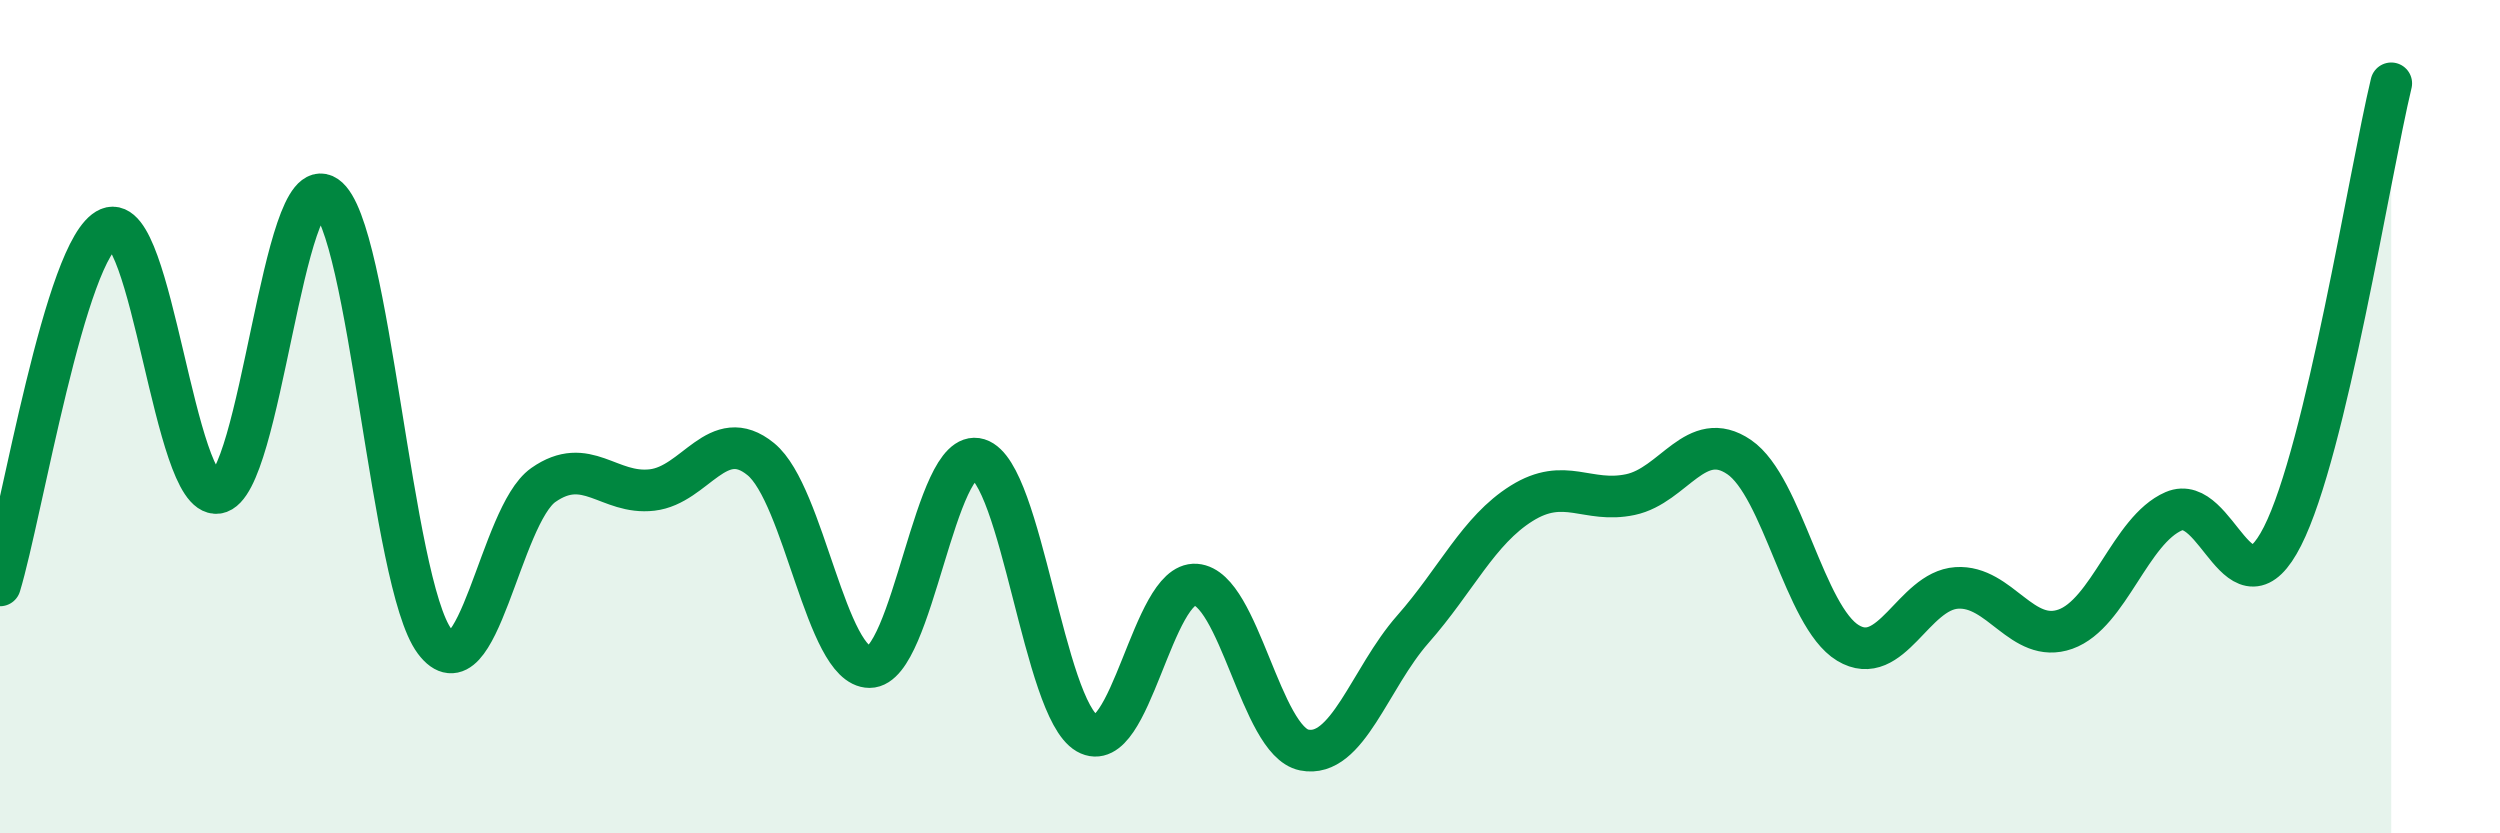 
    <svg width="60" height="20" viewBox="0 0 60 20" xmlns="http://www.w3.org/2000/svg">
      <path
        d="M 0,14.05 C 0.52,12.34 1.57,5.92 2.61,5.48 C 3.65,5.04 4.18,11.98 5.22,11.83 C 6.26,11.68 6.79,4 7.83,4.71 C 8.87,5.42 9.39,14 10.43,15.39 C 11.47,16.78 12,12.37 13.04,11.64 C 14.08,10.91 14.61,11.88 15.65,11.76 C 16.69,11.64 17.22,10.17 18.26,11.02 C 19.3,11.87 19.83,16.01 20.87,16.01 C 21.91,16.01 22.44,10.7 23.48,11.02 C 24.52,11.34 25.05,17 26.09,17.6 C 27.13,18.2 27.66,13.95 28.7,14.03 C 29.74,14.11 30.26,17.79 31.3,18 C 32.34,18.21 32.87,16.28 33.91,15.1 C 34.95,13.92 35.48,12.73 36.52,12.08 C 37.56,11.43 38.09,12.09 39.13,11.87 C 40.17,11.65 40.7,10.26 41.74,10.97 C 42.78,11.68 43.31,14.8 44.35,15.43 C 45.39,16.06 45.92,14.18 46.96,14.11 C 48,14.04 48.53,15.47 49.57,15.1 C 50.61,14.73 51.13,12.72 52.17,12.27 C 53.21,11.82 53.74,14.92 54.78,12.87 C 55.82,10.82 56.87,4.17 57.39,2L57.39 20L0 20Z"
        fill="#008740"
        opacity="0.1"
        stroke-linecap="round"
        stroke-linejoin="round"
      />
      <path
        d="M 0,14.05 C 0.52,12.34 1.57,5.92 2.61,5.48 C 3.65,5.04 4.18,11.98 5.22,11.83 C 6.26,11.68 6.79,4 7.83,4.71 C 8.87,5.42 9.39,14 10.43,15.39 C 11.47,16.78 12,12.37 13.04,11.64 C 14.08,10.91 14.61,11.88 15.65,11.76 C 16.69,11.64 17.22,10.17 18.26,11.02 C 19.3,11.87 19.83,16.01 20.87,16.01 C 21.91,16.01 22.44,10.7 23.48,11.02 C 24.52,11.34 25.05,17 26.09,17.6 C 27.13,18.2 27.66,13.95 28.7,14.03 C 29.74,14.11 30.26,17.79 31.3,18 C 32.34,18.21 32.87,16.28 33.91,15.1 C 34.95,13.92 35.48,12.73 36.52,12.08 C 37.56,11.43 38.09,12.09 39.13,11.87 C 40.17,11.65 40.7,10.26 41.74,10.97 C 42.78,11.68 43.31,14.8 44.35,15.43 C 45.39,16.06 45.92,14.18 46.96,14.11 C 48,14.04 48.53,15.47 49.57,15.1 C 50.61,14.73 51.13,12.72 52.17,12.27 C 53.21,11.82 53.74,14.92 54.78,12.87 C 55.82,10.82 56.87,4.17 57.39,2"
        stroke="#008740"
        stroke-width="1"
        fill="none"
        stroke-linecap="round"
        stroke-linejoin="round"
      />
    </svg>
  